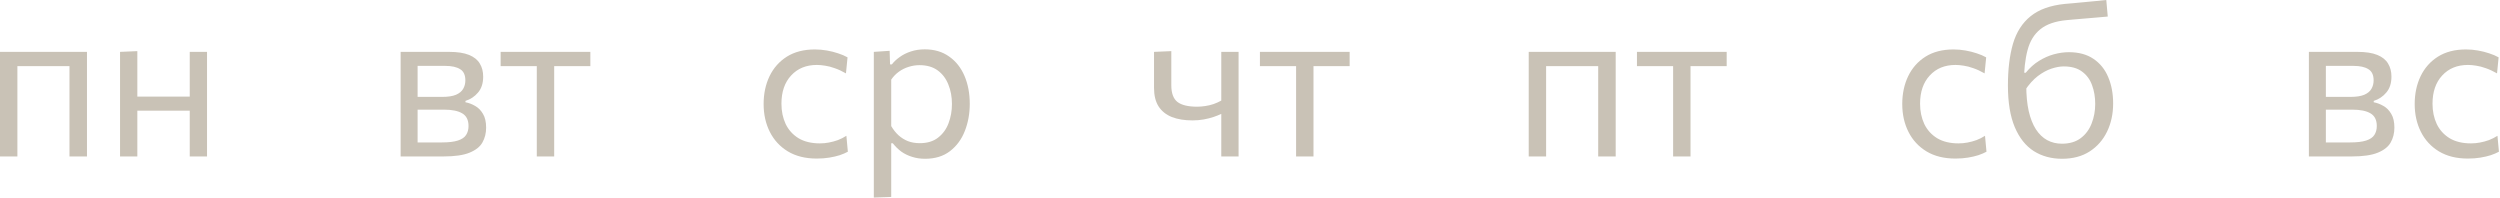 <?xml version="1.0" encoding="UTF-8"?> <svg xmlns="http://www.w3.org/2000/svg" width="949" height="75" viewBox="0 0 949 75" fill="none"> <path d="M-0.001 59.39C-0.001 56.429 -0.001 53.587 -0.001 50.866C-0.001 48.144 -0.001 45.143 -0.001 41.861V37.859C-0.001 35.484 -0.001 33.297 -0.001 31.296C-0.001 29.268 -0.001 27.32 -0.001 25.453C-0.001 23.558 -0.001 21.637 -0.001 19.69H33.016C33.016 21.637 33.016 23.558 33.016 25.453C33.016 27.32 33.016 29.268 33.016 31.296C33.016 33.297 33.016 35.484 33.016 37.859V41.861C33.016 45.143 33.016 48.144 33.016 50.866C33.016 53.587 33.016 56.429 33.016 59.39H26.372C26.372 56.429 26.372 53.587 26.372 50.866C26.372 48.144 26.372 45.143 26.372 41.861V37.859C26.372 35.591 26.372 33.523 26.372 31.656C26.372 29.762 26.372 27.947 26.372 26.213C26.372 24.452 26.372 22.625 26.372 20.73L29.334 25.092H3.681L6.602 20.73C6.602 22.625 6.602 24.452 6.602 26.213C6.602 27.947 6.602 29.762 6.602 31.656C6.602 33.523 6.602 35.591 6.602 37.859V41.861C6.602 45.143 6.602 48.144 6.602 50.866C6.602 53.587 6.602 56.429 6.602 59.39H-0.001ZM45.569 59.39C45.569 56.429 45.569 53.587 45.569 50.866C45.569 48.144 45.569 45.143 45.569 41.861V37.859C45.569 35.484 45.569 33.297 45.569 31.296C45.569 29.268 45.569 27.32 45.569 25.453C45.569 23.558 45.569 21.637 45.569 19.69L52.133 19.41C52.133 21.384 52.133 23.331 52.133 25.253C52.133 27.174 52.133 29.161 52.133 31.216C52.133 33.243 52.133 35.458 52.133 37.859V41.861C52.133 45.143 52.133 48.144 52.133 50.866C52.133 53.587 52.133 56.429 52.133 59.39H45.569ZM49.491 42.021V36.658H74.985V42.021H49.491ZM72.023 59.39C72.023 56.429 72.023 53.587 72.023 50.866C72.023 48.144 72.023 45.143 72.023 41.861V37.859C72.023 35.484 72.023 33.297 72.023 31.296C72.023 29.268 72.023 27.32 72.023 25.453C72.023 23.558 72.023 21.637 72.023 19.69H78.587C78.587 21.637 78.587 23.558 78.587 25.453C78.587 27.32 78.587 29.268 78.587 31.296C78.587 33.297 78.587 35.484 78.587 37.859V41.861C78.587 45.143 78.587 48.144 78.587 50.866C78.587 53.587 78.587 56.429 78.587 59.39H72.023Z" fill="#C9C2B6"></path> <path d="M152.078 59.39C152.078 56.429 152.078 53.587 152.078 50.866C152.078 48.118 152.078 45.103 152.078 41.821V37.819C152.078 35.444 152.078 33.257 152.078 31.256C152.078 29.255 152.078 27.32 152.078 25.453C152.078 23.558 152.078 21.637 152.078 19.69C154.479 19.69 157.361 19.69 160.722 19.69C164.111 19.69 167.366 19.69 170.488 19.69C173.636 19.69 176.157 20.076 178.051 20.85C179.946 21.624 181.307 22.718 182.134 24.132C182.987 25.519 183.414 27.174 183.414 29.095C183.414 31.602 182.761 33.617 181.453 35.138C180.173 36.658 178.585 37.712 176.691 38.299V38.82C177.971 39.06 179.199 39.527 180.373 40.22C181.573 40.887 182.561 41.888 183.334 43.222C184.135 44.529 184.535 46.277 184.535 48.465C184.535 50.546 184.068 52.413 183.134 54.068C182.227 55.695 180.599 56.989 178.252 57.95C175.93 58.91 172.622 59.39 168.326 59.39C165.098 59.39 162.083 59.39 159.282 59.39C156.48 59.39 154.079 59.39 152.078 59.39ZM158.521 54.068H167.766C170.327 54.068 172.342 53.827 173.809 53.347C175.303 52.867 176.344 52.16 176.931 51.226C177.545 50.292 177.851 49.158 177.851 47.824C177.851 45.556 177.051 43.956 175.45 43.022C173.876 42.088 171.568 41.621 168.527 41.621H156.76V36.779H167.846C170.061 36.779 171.808 36.512 173.089 35.978C174.37 35.418 175.277 34.671 175.81 33.737C176.371 32.776 176.651 31.696 176.651 30.495C176.651 28.468 175.984 27.053 174.65 26.253C173.342 25.426 171.475 25.012 169.047 25.012H158.521C158.521 27.147 158.521 29.215 158.521 31.216C158.521 33.217 158.521 35.391 158.521 37.739V41.741C158.521 44.009 158.521 46.117 158.521 48.064C158.521 50.012 158.521 52.013 158.521 54.068ZM203.767 59.39C203.767 56.429 203.767 53.587 203.767 50.866C203.767 48.144 203.767 45.143 203.767 41.861V37.859C203.767 35.591 203.767 33.523 203.767 31.656C203.767 29.762 203.767 27.947 203.767 26.213C203.767 24.452 203.767 22.625 203.767 20.73L205.968 25.092H204.447C202.126 25.092 199.738 25.092 197.283 25.092C194.829 25.092 192.414 25.092 190.04 25.092V19.69H224.097V25.092C221.723 25.092 219.308 25.092 216.854 25.092C214.399 25.092 212.011 25.092 209.69 25.092H208.169L210.37 20.73C210.37 22.625 210.37 24.452 210.37 26.213C210.37 27.947 210.37 29.762 210.37 31.656C210.37 33.523 210.37 35.591 210.37 37.859V41.861C210.37 45.143 210.37 48.144 210.37 50.866C210.37 53.587 210.37 56.429 210.37 59.39H203.767Z" fill="#C9C2B6"></path> <path d="M310.04 60.191C305.745 60.191 302.089 59.284 299.075 57.469C296.086 55.655 293.805 53.187 292.231 50.066C290.657 46.944 289.87 43.422 289.87 39.5C289.87 35.578 290.617 32.056 292.111 28.934C293.632 25.786 295.833 23.305 298.714 21.491C301.623 19.676 305.158 18.769 309.32 18.769C310.867 18.769 312.388 18.903 313.882 19.169C315.403 19.436 316.83 19.796 318.164 20.25C319.498 20.677 320.686 21.184 321.726 21.771L321.126 27.854C319.632 27 318.218 26.346 316.884 25.893C315.576 25.413 314.349 25.092 313.202 24.932C312.081 24.746 311.041 24.652 310.08 24.652C306.025 24.652 302.77 25.986 300.315 28.654C297.861 31.296 296.633 34.871 296.633 39.38C296.633 42.208 297.167 44.769 298.234 47.064C299.328 49.332 300.955 51.133 303.117 52.467C305.304 53.774 308.013 54.428 311.241 54.428C312.388 54.428 313.522 54.321 314.643 54.108C315.79 53.894 316.924 53.587 318.044 53.187C319.165 52.76 320.246 52.213 321.286 51.546L321.846 57.589C320.966 58.07 319.939 58.51 318.765 58.91C317.591 59.284 316.27 59.59 314.803 59.831C313.362 60.071 311.774 60.191 310.04 60.191ZM331.703 74.998C331.703 72.064 331.703 69.182 331.703 66.354C331.703 63.553 331.703 60.511 331.703 57.229V37.859C331.703 34.924 331.703 31.923 331.703 28.854C331.703 25.786 331.703 22.731 331.703 19.69L337.706 19.289L337.866 24.452H338.546C339.347 23.412 340.361 22.464 341.588 21.611C342.815 20.73 344.216 20.037 345.79 19.529C347.391 18.996 349.139 18.729 351.033 18.729C354.661 18.729 357.743 19.636 360.278 21.451C362.839 23.238 364.787 25.693 366.121 28.814C367.455 31.936 368.122 35.471 368.122 39.42C368.122 43.129 367.495 46.57 366.241 49.745C365.013 52.894 363.132 55.442 360.598 57.389C358.09 59.31 354.942 60.271 351.153 60.271C349.392 60.271 347.764 60.031 346.27 59.55C344.776 59.097 343.416 58.443 342.188 57.589C340.988 56.709 339.894 55.642 338.907 54.388H338.306V57.509C338.306 60.631 338.306 63.539 338.306 66.234C338.306 68.955 338.306 71.797 338.306 74.758L331.703 74.998ZM349.152 54.348C352.007 54.348 354.328 53.641 356.115 52.227C357.93 50.812 359.25 48.985 360.078 46.744C360.931 44.476 361.358 42.048 361.358 39.46C361.358 36.765 360.905 34.311 359.997 32.096C359.117 29.855 357.77 28.067 355.955 26.733C354.141 25.399 351.833 24.732 349.032 24.732C347.644 24.732 346.284 24.946 344.95 25.373C343.616 25.773 342.375 26.386 341.228 27.213C340.107 28.014 339.133 29.015 338.306 30.215V47.864C339.107 49.225 340.027 50.386 341.068 51.346C342.135 52.307 343.335 53.054 344.67 53.587C346.004 54.094 347.498 54.348 349.152 54.348Z" fill="#C9C2B6"></path> <path d="M463.6 59.39C463.6 56.802 463.6 54.094 463.6 51.266C463.6 48.438 463.6 45.757 463.6 43.222C462.72 43.649 461.719 44.049 460.599 44.422C459.478 44.796 458.251 45.103 456.917 45.343C455.609 45.583 454.195 45.703 452.675 45.703C449.633 45.703 447.018 45.276 444.83 44.422C442.643 43.542 440.962 42.195 439.788 40.38C438.641 38.566 438.067 36.232 438.067 33.377C438.067 31.669 438.067 30.055 438.067 28.534C438.067 27.013 438.067 25.533 438.067 24.092C438.067 22.651 438.067 21.184 438.067 19.69L444.63 19.41C444.63 21.517 444.63 23.625 444.63 25.733C444.63 27.84 444.63 30.055 444.63 32.376C444.63 35.364 445.404 37.472 446.952 38.7C448.526 39.9 451.02 40.501 454.435 40.501C455.396 40.501 456.41 40.42 457.477 40.26C458.571 40.1 459.638 39.847 460.679 39.5C461.719 39.126 462.693 38.686 463.6 38.179V36.498C463.6 34.337 463.6 32.336 463.6 30.495C463.6 28.628 463.6 26.827 463.6 25.092C463.6 23.331 463.6 21.531 463.6 19.69H470.164C470.164 21.637 470.164 23.558 470.164 25.453C470.164 27.32 470.164 29.268 470.164 31.296C470.164 33.297 470.164 35.484 470.164 37.859V41.861C470.164 45.143 470.164 48.144 470.164 50.866C470.164 53.587 470.164 56.429 470.164 59.39H463.6ZM491.995 59.39C491.995 56.429 491.995 53.587 491.995 50.866C491.995 48.144 491.995 45.143 491.995 41.861V37.859C491.995 35.591 491.995 33.523 491.995 31.656C491.995 29.762 491.995 27.947 491.995 26.213C491.995 24.452 491.995 22.625 491.995 20.73L494.196 25.092H492.675C490.354 25.092 487.966 25.092 485.512 25.092C483.057 25.092 480.642 25.092 478.268 25.092V19.69H512.326V25.092C509.951 25.092 507.536 25.092 505.082 25.092C502.627 25.092 500.239 25.092 497.918 25.092H496.397L498.598 20.73C498.598 22.625 498.598 24.452 498.598 26.213C498.598 27.947 498.598 29.762 498.598 31.656C498.598 33.523 498.598 35.591 498.598 37.859V41.861C498.598 45.143 498.598 48.144 498.598 50.866C498.598 53.587 498.598 56.429 498.598 59.39H491.995Z" fill="#C9C2B6"></path> <path d="M580.301 59.39C580.301 56.429 580.301 53.587 580.301 50.866C580.301 48.144 580.301 45.143 580.301 41.861V37.859C580.301 35.484 580.301 33.297 580.301 31.296C580.301 29.268 580.301 27.32 580.301 25.453C580.301 23.558 580.301 21.637 580.301 19.69H613.318C613.318 21.637 613.318 23.558 613.318 25.453C613.318 27.32 613.318 29.268 613.318 31.296C613.318 33.297 613.318 35.484 613.318 37.859V41.861C613.318 45.143 613.318 48.144 613.318 50.866C613.318 53.587 613.318 56.429 613.318 59.39H606.675C606.675 56.429 606.675 53.587 606.675 50.866C606.675 48.144 606.675 45.143 606.675 41.861V37.859C606.675 35.591 606.675 33.523 606.675 31.656C606.675 29.762 606.675 27.947 606.675 26.213C606.675 24.452 606.675 22.625 606.675 20.73L609.636 25.092H583.983L586.904 20.73C586.904 22.625 586.904 24.452 586.904 26.213C586.904 27.947 586.904 29.762 586.904 31.656C586.904 33.523 586.904 35.591 586.904 37.859V41.861C586.904 45.143 586.904 48.144 586.904 50.866C586.904 53.587 586.904 56.429 586.904 59.39H580.301ZM635.116 59.39C635.116 56.429 635.116 53.587 635.116 50.866C635.116 48.144 635.116 45.143 635.116 41.861V37.859C635.116 35.591 635.116 33.523 635.116 31.656C635.116 29.762 635.116 27.947 635.116 26.213C635.116 24.452 635.116 22.625 635.116 20.73L637.318 25.092H635.797C633.476 25.092 631.088 25.092 628.633 25.092C626.178 25.092 623.764 25.092 621.389 25.092V19.69H655.447V25.092C653.072 25.092 650.658 25.092 648.203 25.092C645.749 25.092 643.361 25.092 641.04 25.092H639.519L641.72 20.73C641.72 22.625 641.72 24.452 641.72 26.213C641.72 27.947 641.72 29.762 641.72 31.656C641.72 33.523 641.72 35.591 641.72 37.859V41.861C641.72 45.143 641.72 48.144 641.72 50.866C641.72 53.587 641.72 56.429 641.72 59.39H635.116Z" fill="#C9C2B6"></path> <path d="M742.265 60.191C737.97 60.191 734.315 59.284 731.3 57.469C728.311 55.655 726.03 53.187 724.456 50.066C722.882 46.944 722.095 43.422 722.095 39.5C722.095 35.578 722.842 32.056 724.336 28.934C725.857 25.786 728.058 23.305 730.939 21.491C733.848 19.676 737.383 18.769 741.545 18.769C743.092 18.769 744.613 18.903 746.107 19.169C747.628 19.436 749.056 19.796 750.39 20.25C751.724 20.677 752.911 21.184 753.951 21.771L753.351 27.854C751.857 27 750.443 26.346 749.109 25.893C747.802 25.413 746.574 25.092 745.427 24.932C744.306 24.746 743.266 24.652 742.305 24.652C738.25 24.652 734.995 25.986 732.54 28.654C730.086 31.296 728.858 34.871 728.858 39.38C728.858 42.208 729.392 44.769 730.459 47.064C731.553 49.332 733.181 51.133 735.342 52.467C737.53 53.774 740.238 54.428 743.466 54.428C744.613 54.428 745.747 54.321 746.868 54.108C748.015 53.894 749.149 53.587 750.27 53.187C751.39 52.76 752.471 52.213 753.511 51.546L754.071 57.589C753.191 58.07 752.164 58.51 750.99 58.91C749.816 59.284 748.495 59.59 747.028 59.831C745.587 60.071 744 60.191 742.265 60.191ZM782.738 60.271C778.682 60.271 775.107 59.297 772.012 57.349C768.944 55.375 766.543 52.347 764.808 48.264C763.074 44.156 762.207 38.886 762.207 32.456C762.207 26.32 762.847 21.037 764.128 16.608C765.435 12.179 767.663 8.697 770.811 6.163C773.96 3.601 778.309 2.04 783.858 1.48C784.472 1.427 785.419 1.347 786.7 1.24C787.98 1.107 789.394 0.973 790.942 0.84C792.516 0.68 794.064 0.533 795.584 0.4C797.105 0.239 798.426 0.106 799.546 -0.001L800.107 6.283C798.959 6.389 797.599 6.509 796.025 6.643C794.477 6.776 792.903 6.91 791.302 7.043C789.728 7.176 788.314 7.297 787.06 7.403C785.833 7.51 784.966 7.59 784.459 7.643C780.19 8.044 776.881 9.191 774.533 11.085C772.186 12.953 770.558 15.607 769.651 19.049C768.744 22.464 768.277 26.693 768.25 31.736L769.171 32.336C769.171 36.072 769.477 39.34 770.091 42.141C770.731 44.916 771.639 47.224 772.813 49.065C774.013 50.906 775.441 52.28 777.095 53.187C778.776 54.094 780.643 54.548 782.698 54.548C785.606 54.548 787.994 53.841 789.861 52.427C791.729 51.013 793.103 49.158 793.984 46.864C794.891 44.569 795.344 42.101 795.344 39.46C795.344 36.845 794.944 34.471 794.144 32.336C793.37 30.175 792.103 28.454 790.342 27.174C788.607 25.866 786.286 25.212 783.378 25.212C781.991 25.212 780.443 25.493 778.736 26.053C777.028 26.613 775.294 27.56 773.533 28.894C771.799 30.229 770.171 32.043 768.65 34.337C768.09 33.697 767.703 32.977 767.49 32.176C767.303 31.376 767.223 30.575 767.25 29.775C767.276 28.948 767.37 28.227 767.53 27.614H768.971C770.491 25.746 772.159 24.252 773.973 23.131C775.814 21.984 777.708 21.144 779.656 20.61C781.63 20.076 783.525 19.81 785.339 19.81C789.074 19.81 792.183 20.65 794.664 22.331C797.172 24.012 799.04 26.32 800.267 29.255C801.521 32.19 802.148 35.538 802.148 39.3C802.148 43.195 801.387 46.73 799.867 49.905C798.346 53.08 796.145 55.602 793.263 57.469C790.382 59.337 786.873 60.271 782.738 60.271Z" fill="#C9C2B6"></path> <path d="M876.455 59.39C876.455 56.429 876.455 53.587 876.455 50.866C876.455 48.118 876.455 45.103 876.455 41.821V37.819C876.455 35.444 876.455 33.257 876.455 31.256C876.455 29.255 876.455 27.32 876.455 25.453C876.455 23.558 876.455 21.637 876.455 19.69C878.856 19.69 881.738 19.69 885.1 19.69C888.488 19.69 891.743 19.69 894.865 19.69C898.013 19.69 900.534 20.076 902.429 20.85C904.323 21.624 905.684 22.718 906.511 24.132C907.365 25.519 907.792 27.174 907.792 29.095C907.792 31.602 907.138 33.617 905.831 35.138C904.55 36.658 902.962 37.712 901.068 38.299V38.82C902.349 39.06 903.576 39.527 904.75 40.22C905.951 40.887 906.938 41.888 907.712 43.222C908.512 44.529 908.912 46.277 908.912 48.465C908.912 50.546 908.445 52.413 907.511 54.068C906.604 55.695 904.977 56.989 902.629 57.95C900.308 58.91 896.999 59.39 892.704 59.39C889.475 59.39 886.46 59.39 883.659 59.39C880.858 59.39 878.456 59.39 876.455 59.39ZM882.899 54.068H892.143C894.705 54.068 896.719 53.827 898.187 53.347C899.681 52.867 900.721 52.16 901.308 51.226C901.922 50.292 902.229 49.158 902.229 47.824C902.229 45.556 901.428 43.956 899.827 43.022C898.253 42.088 895.945 41.621 892.904 41.621H881.138V36.779H892.223C894.438 36.779 896.186 36.512 897.466 35.978C898.747 35.418 899.654 34.671 900.188 33.737C900.748 32.776 901.028 31.696 901.028 30.495C901.028 28.468 900.361 27.053 899.027 26.253C897.72 25.426 895.852 25.012 893.424 25.012H882.899C882.899 27.147 882.899 29.215 882.899 31.216C882.899 33.217 882.899 35.391 882.899 37.739V41.741C882.899 44.009 882.899 46.117 882.899 48.064C882.899 50.012 882.899 52.013 882.899 54.068ZM936.789 60.191C932.493 60.191 928.838 59.284 925.823 57.469C922.835 55.655 920.553 53.187 918.979 50.066C917.405 46.944 916.618 43.422 916.618 39.5C916.618 35.578 917.365 32.056 918.859 28.934C920.38 25.786 922.581 23.305 925.463 21.491C928.371 19.676 931.906 18.769 936.068 18.769C937.616 18.769 939.136 18.903 940.631 19.169C942.151 19.436 943.579 19.796 944.913 20.25C946.247 20.677 947.434 21.184 948.475 21.771L947.874 27.854C946.38 27 944.966 26.346 943.632 25.893C942.325 25.413 941.097 25.092 939.95 24.932C938.83 24.746 937.789 24.652 936.829 24.652C932.773 24.652 929.518 25.986 927.063 28.654C924.609 31.296 923.382 34.871 923.382 39.38C923.382 42.208 923.915 44.769 924.982 47.064C926.076 49.332 927.704 51.133 929.865 52.467C932.053 53.774 934.761 54.428 937.989 54.428C939.136 54.428 940.27 54.321 941.391 54.108C942.538 53.894 943.672 53.587 944.793 53.187C945.913 52.76 946.994 52.213 948.034 51.546L948.595 57.589C947.714 58.07 946.687 58.51 945.513 58.91C944.339 59.284 943.018 59.59 941.551 59.831C940.11 60.071 938.523 60.191 936.789 60.191Z" fill="#C9C2B6"></path> </svg> 